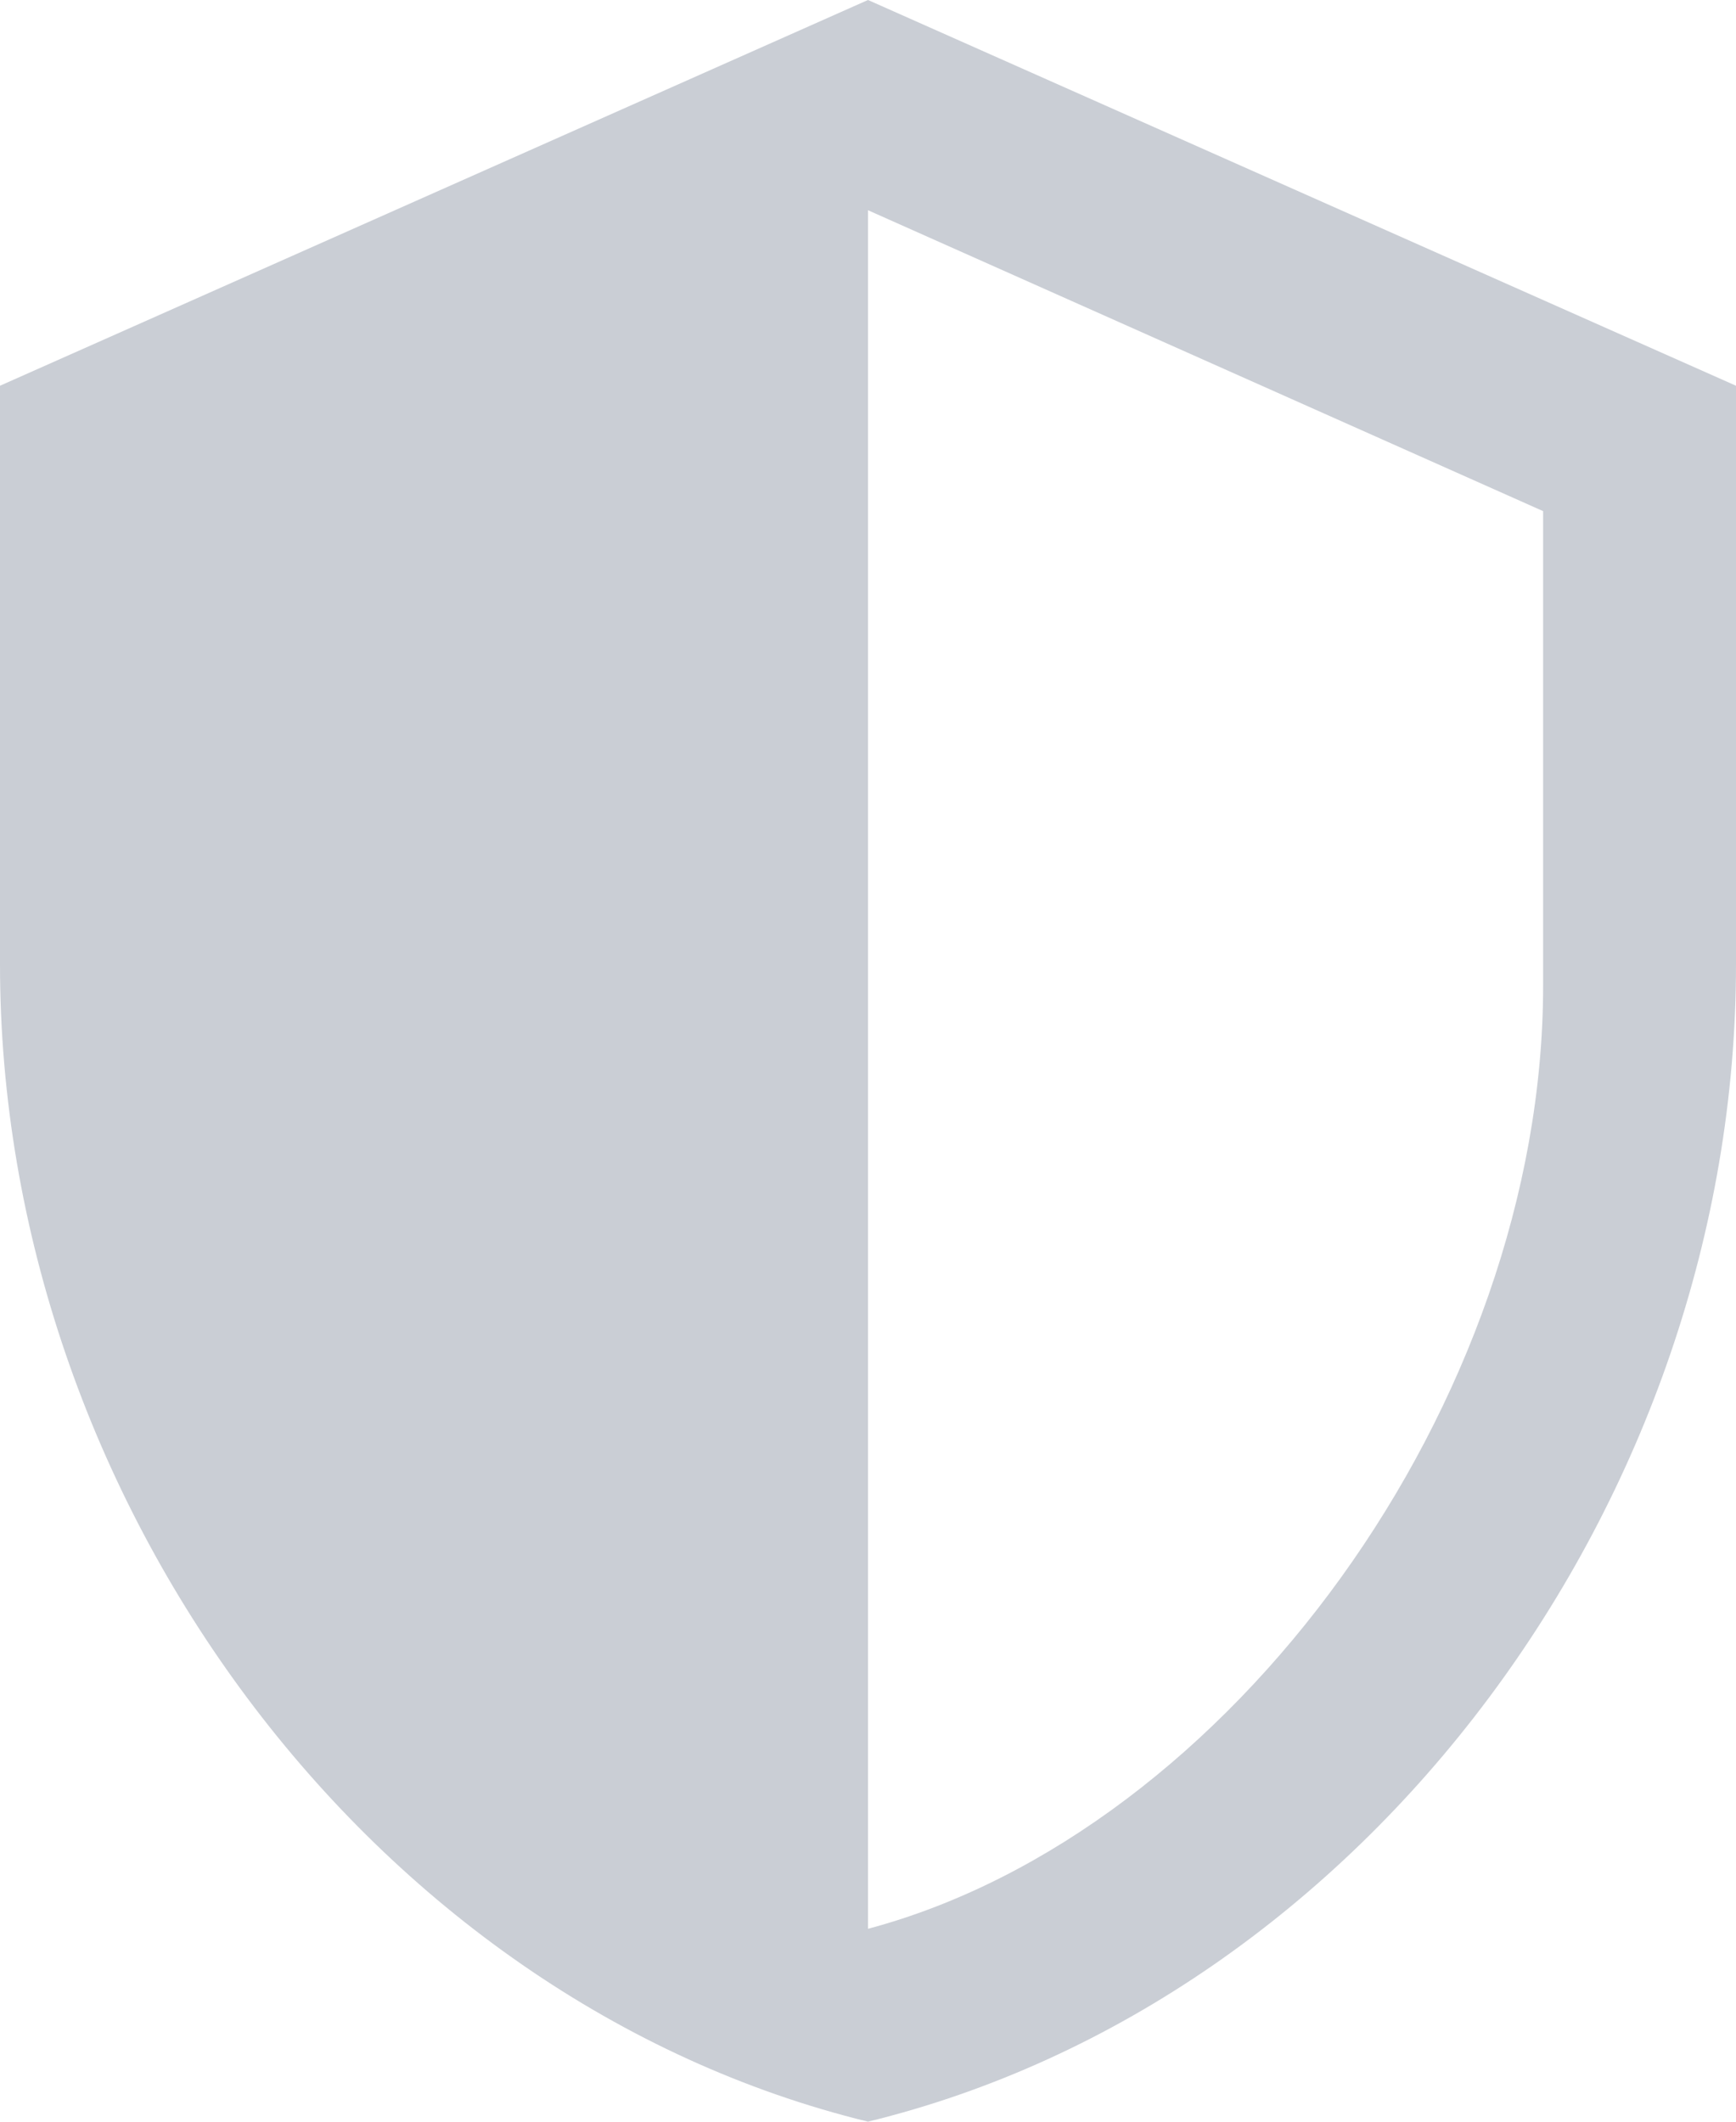 <?xml version="1.0" encoding="UTF-8"?> <svg xmlns="http://www.w3.org/2000/svg" width="47" height="57.444" viewBox="0 0 47 57.444"><defs><style>.a{fill:#caced5;}</style></defs><path class="a" d="M50,27.111C50,41.6,39.973,55.154,26.5,58.444,13.027,55.154,3,41.6,3,27.111V11.444L26.5,1,50,11.444V27.111M26.5,53.222c9.792-2.611,18.278-14.257,18.278-25.537V14.839L26.5,6.692Z" transform="translate(-3 -1)"></path></svg> 